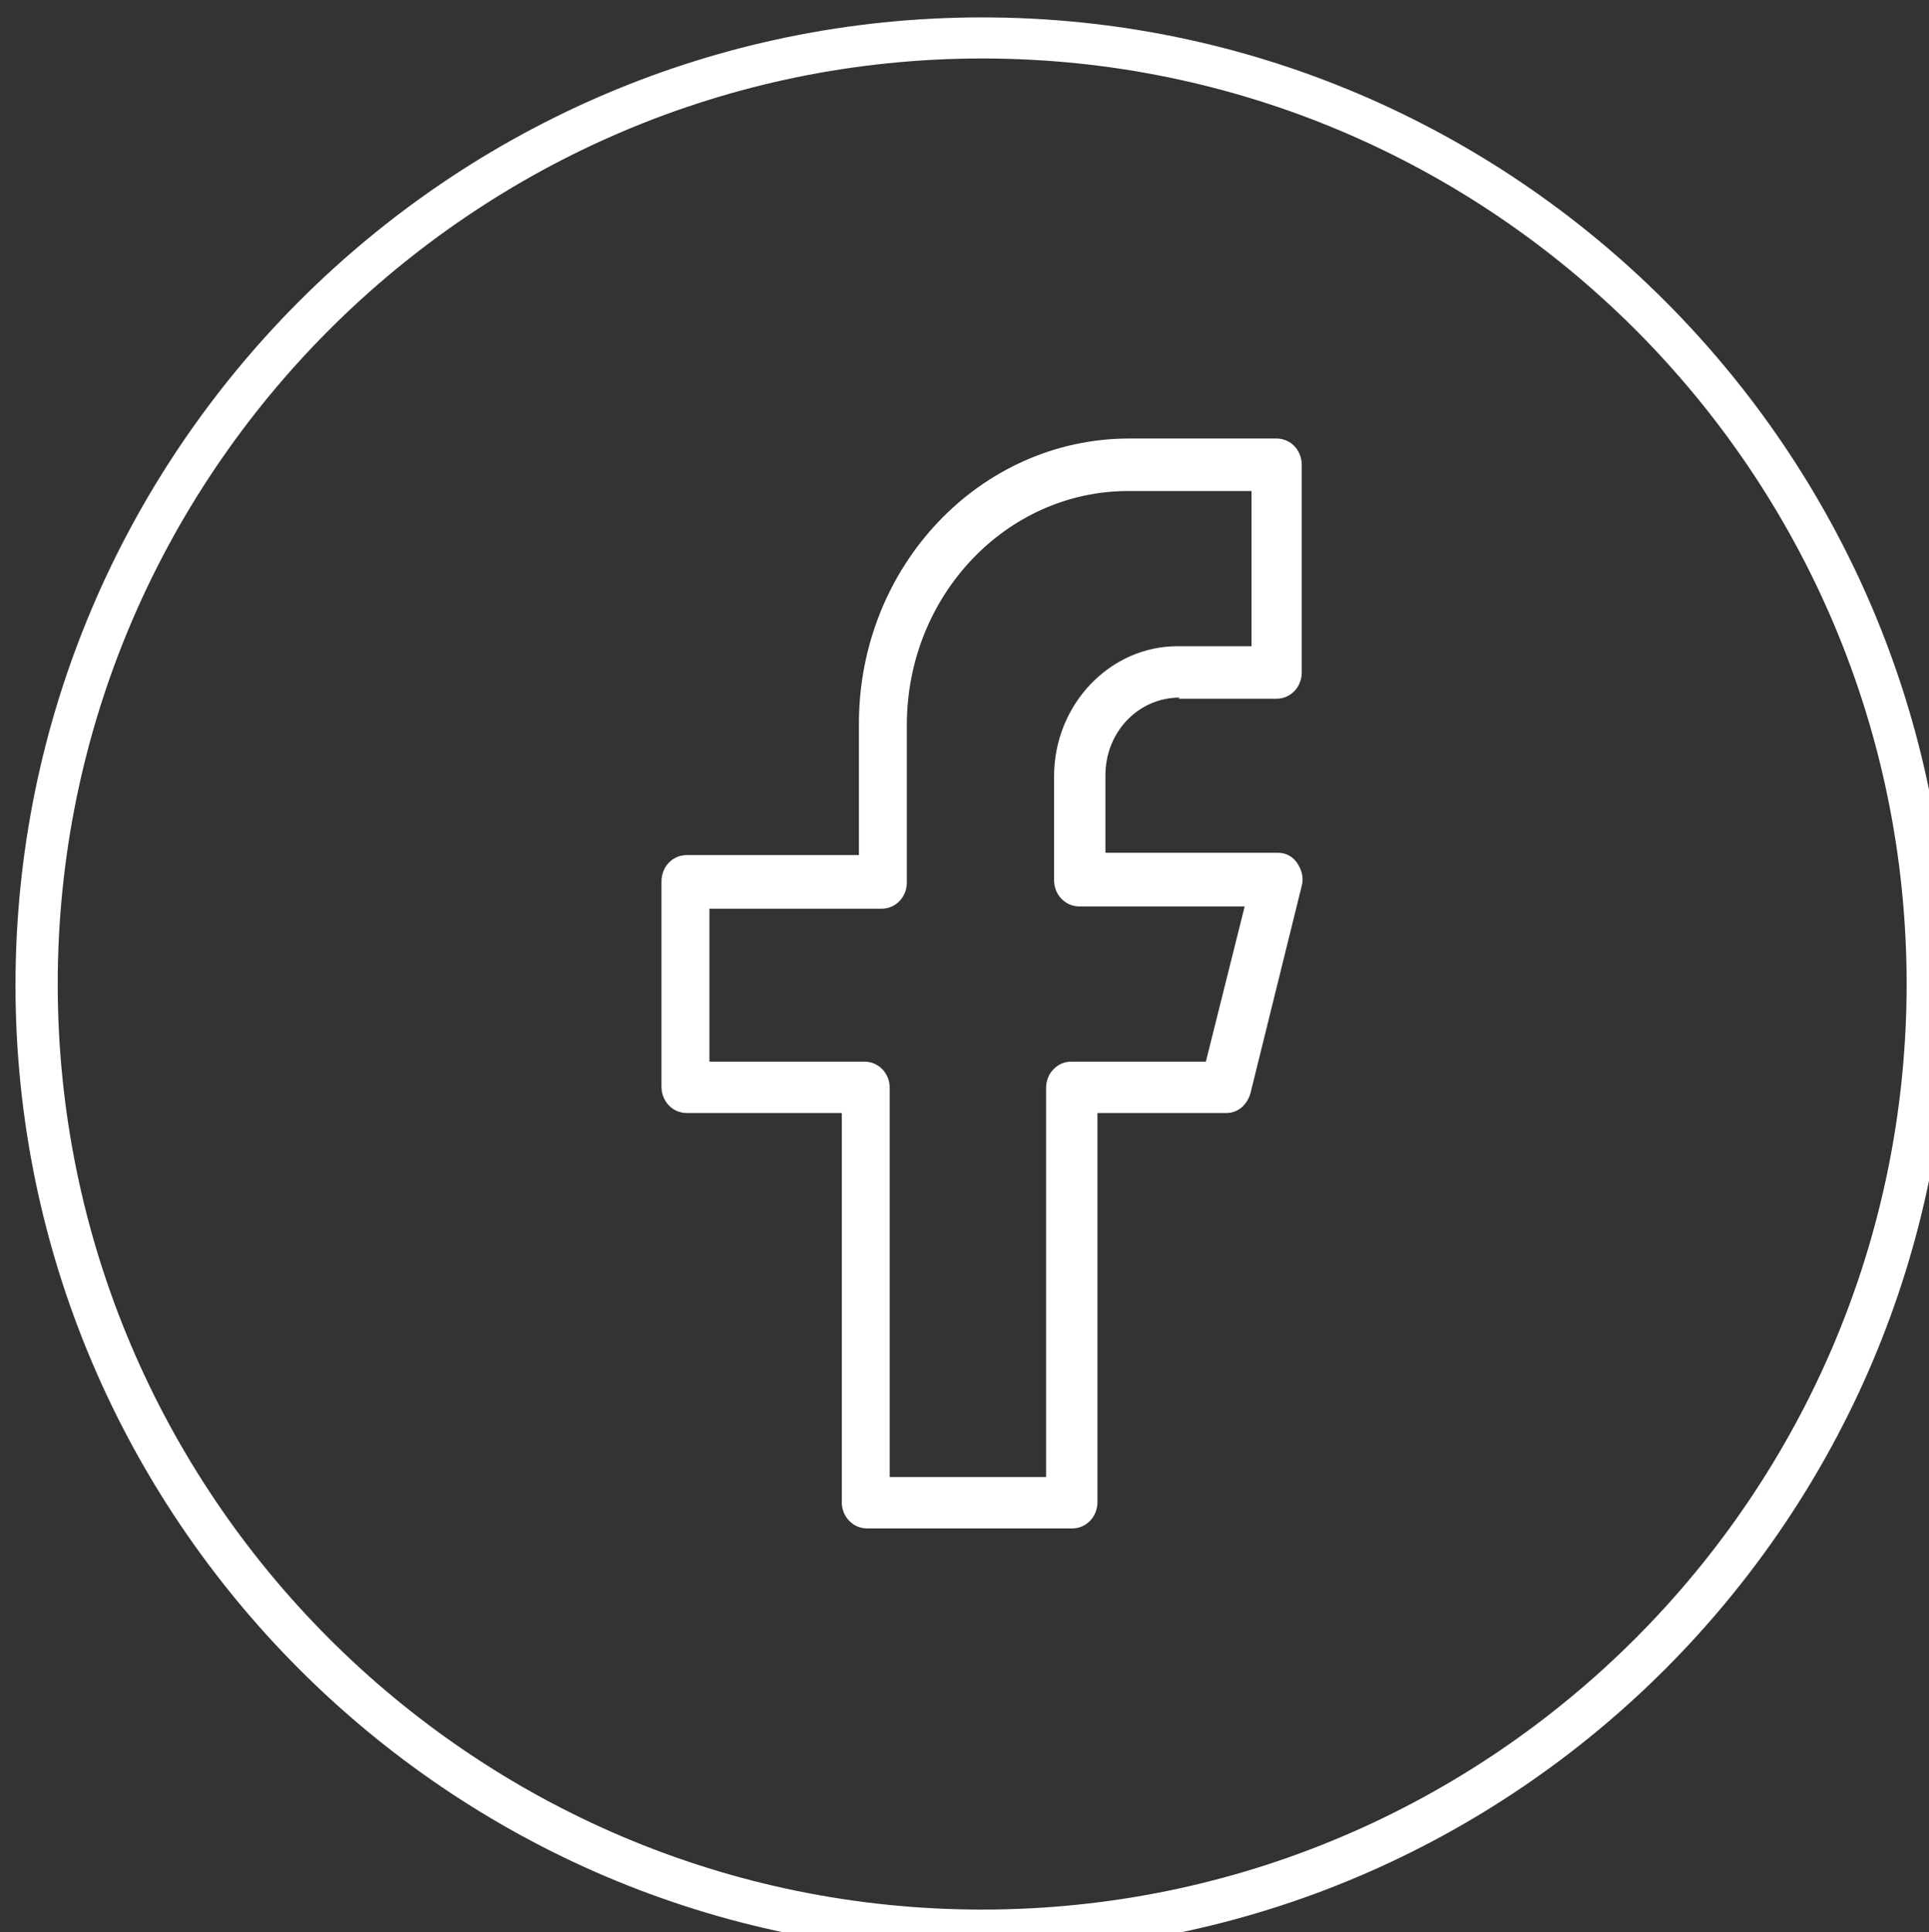 <?xml version="1.0" encoding="UTF-8" standalone="no"?>
<!-- Created with Inkscape (http://www.inkscape.org/) -->

<svg
   width="4.479mm"
   height="4.487mm"
   viewBox="0 0 4.479 4.487"
   version="1.1"
   id="svg1"
   inkscape:version="1.4 (e7c3feb, 2024-10-09)"
   sodipodi:docname="F.svg"
   xmlns:inkscape="http://www.inkscape.org/namespaces/inkscape"
   xmlns:sodipodi="http://sodipodi.sourceforge.net/DTD/sodipodi-0.dtd"
   xmlns="http://www.w3.org/2000/svg"
   xmlns:svg="http://www.w3.org/2000/svg">
  <rect x="0" y="0" width="4.479" height="4.487" fill="#333333" stroke="none"/>
  <sodipodi:namedview
     id="namedview1"
     pagecolor="#ffffff"
     bordercolor="#666666"
     borderopacity="1.0"
     inkscape:showpageshadow="2"
     inkscape:pageopacity="0.0"
     inkscape:pagecheckerboard="0"
     inkscape:deskcolor="#d1d1d1"
     inkscape:document-units="mm"
     inkscape:zoom="0.89619809"
     inkscape:cx="-13.389897"
     inkscape:cy="219.25956"
     inkscape:window-width="2560"
     inkscape:window-height="1372"
     inkscape:window-x="0"
     inkscape:window-y="32"
     inkscape:window-maximized="1"
     inkscape:current-layer="layer1" />
  <defs
     id="defs1">
    <clipPath
       id="clippath">
      <rect
         class="st0"
         x="87.19"
         y="97.95"
         width="16.94"
         height="16.97"
         id="rect1" />
    </clipPath>
  </defs>
  <g
     inkscape:label="Layer 1"
     inkscape:groupmode="layer"
     id="layer1"
     
     transform="translate(-108.744,-90.223)">
    <g
       class="st24"
       clip-path="url(#clippath)"
       id="g24"
       
       transform="matrix(0.265,0,0,0.265,85.672,64.304)">
      <path
         fill="white"
         d="m 96.53,105.75 h 1.44 l -0.34,1.36 h -1.18 c -0.12,0 -0.22,0.1 -0.22,0.23 v 3.41 h -1.37 v -3.41 c 0,-0.13 -0.1,-0.23 -0.22,-0.23 h -1.36 v -1.34 h 1.51 c 0.12,0 0.22,-0.1 0.22,-0.23 v -1.38 c 0,-1.13 0.87,-2.05 1.94,-2.05 h 1.08 v 1.36 h -0.65 c -0.59,0 -1.08,0.51 -1.08,1.14 v 0.91 c 0,0.13 0.1,0.23 0.22,0.23 v 0 z m 0.86,-1.82 h 0.86 c 0.12,0 0.22,-0.1 0.22,-0.23 v -1.82 c 0,-0.13 -0.1,-0.23 -0.22,-0.23 h -1.29 c -1.31,0 -2.37,1.12 -2.37,2.5 v 1.15 h -1.51 c -0.12,0 -0.22,0.1 -0.22,0.23 v 1.8 c 0,0.13 0.1,0.23 0.22,0.23 h 1.36 v 3.41 c 0,0.13 0.1,0.23 0.22,0.23 h 1.8 c 0.12,0 0.22,-0.1 0.22,-0.23 v -3.41 h 1.13 c 0.1,0 0.18,-0.07 0.21,-0.17 l 0.45,-1.82 c 0.02,-0.07 0,-0.14 -0.04,-0.2 -0.04,-0.06 -0.1,-0.09 -0.17,-0.09 h -1.51 v -0.68 c 0,-0.38 0.29,-0.68 0.65,-0.68 v 0 z"
         id="path23" />
      <path
         fill="white"
         d="m 95.67,114.92 c -4.67,0 -8.47,-3.81 -8.47,-8.48 0,-4.67 3.8,-8.48 8.47,-8.48 4.67,0 8.47,3.81 8.47,8.48 0,4.67 -3.8,8.48 -8.47,8.48 z m 0,-16.6 c -4.46,0 -8.1,3.64 -8.1,8.11 0,4.47 3.63,8.11 8.1,8.11 4.47,0 8.1,-3.64 8.1,-8.11 0,-4.47 -3.63,-8.11 -8.1,-8.11 z"
         id="path24" />
    </g>
  </g>
</svg>
